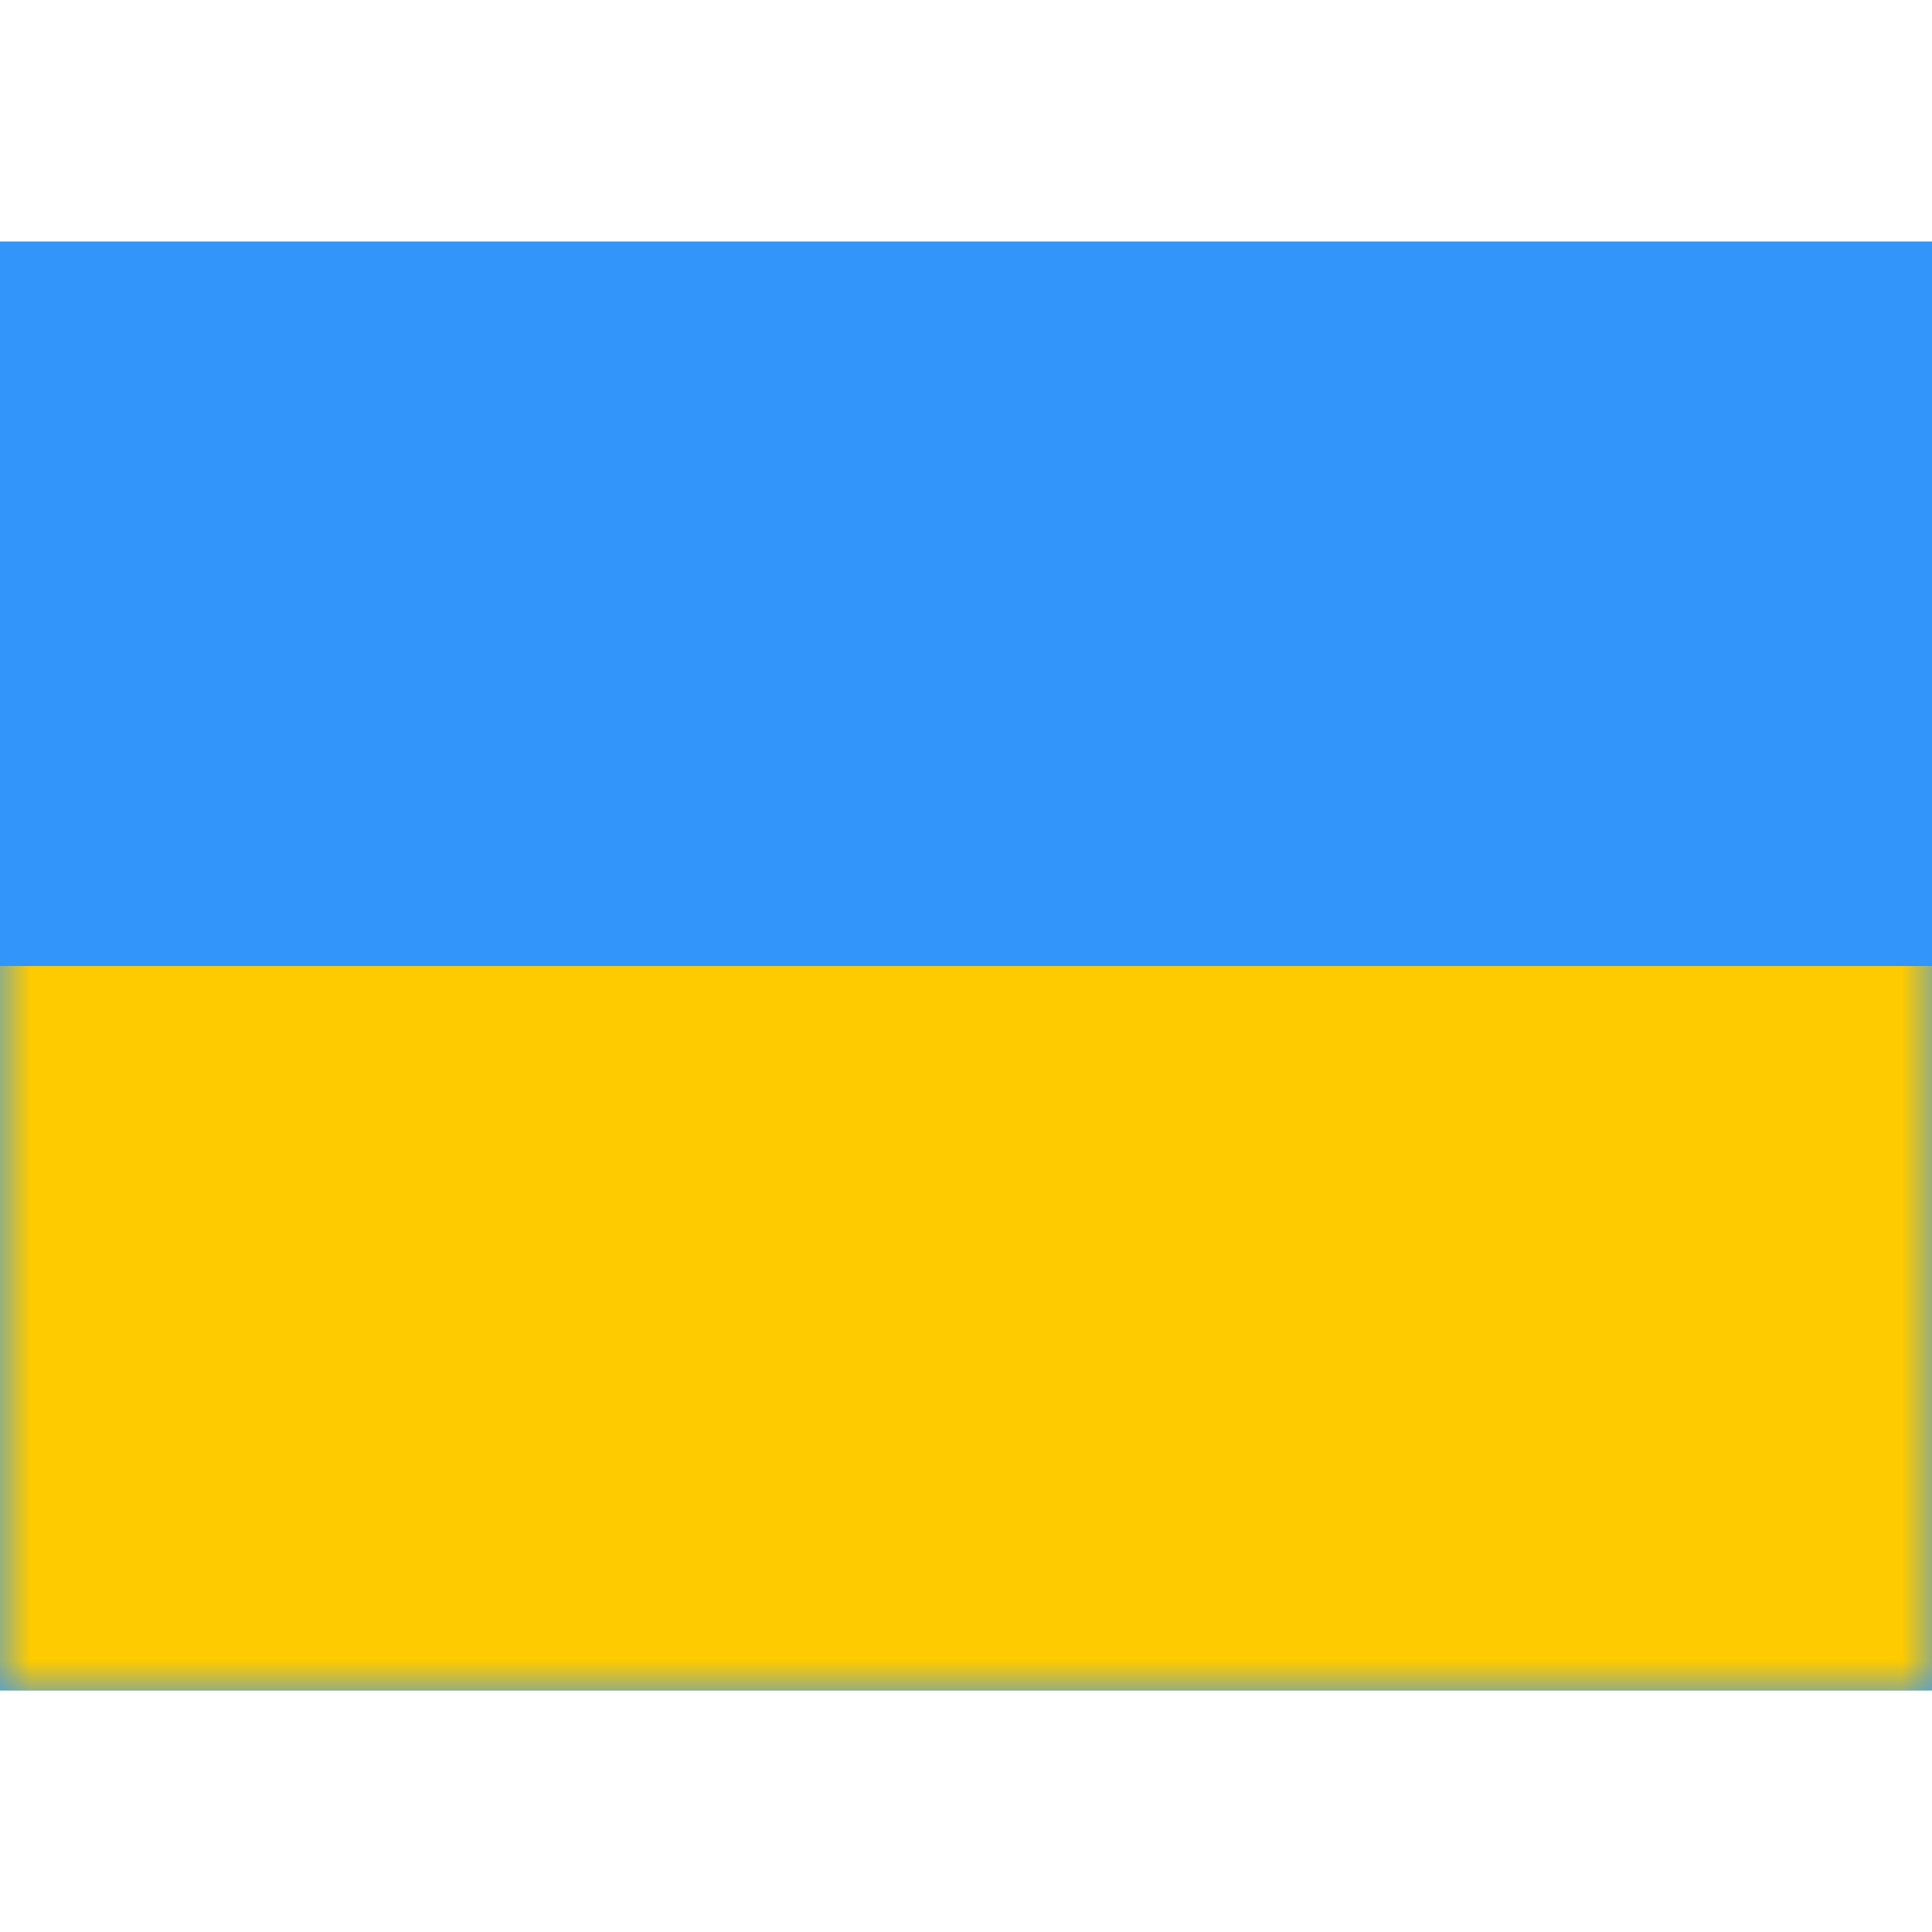 <svg xmlns="http://www.w3.org/2000/svg" fill="none" viewBox="0 0 32 32" id="Ua-Ukraine--Streamline-Flagpack.svg" height="24" width="24" stroke-width="1"><desc>UA Ukraine Streamline Icon: https://streamlinehq.com</desc><path fill="#3195F9" fill-rule="evenodd" d="M0 4v24h32V4H0Z" clip-rule="evenodd"></path><mask id="a" width="32" height="24" x="0" y="4" maskUnits="userSpaceOnUse" style="mask-type:luminance"><path fill="#fff" fill-rule="evenodd" d="M0 4v24h32V4H0Z" clip-rule="evenodd"></path></mask><g mask="url(#a)"><path fill="#FECA00" fill-rule="evenodd" d="M0 16v12h32V16H0Z" clip-rule="evenodd"></path></g></svg>